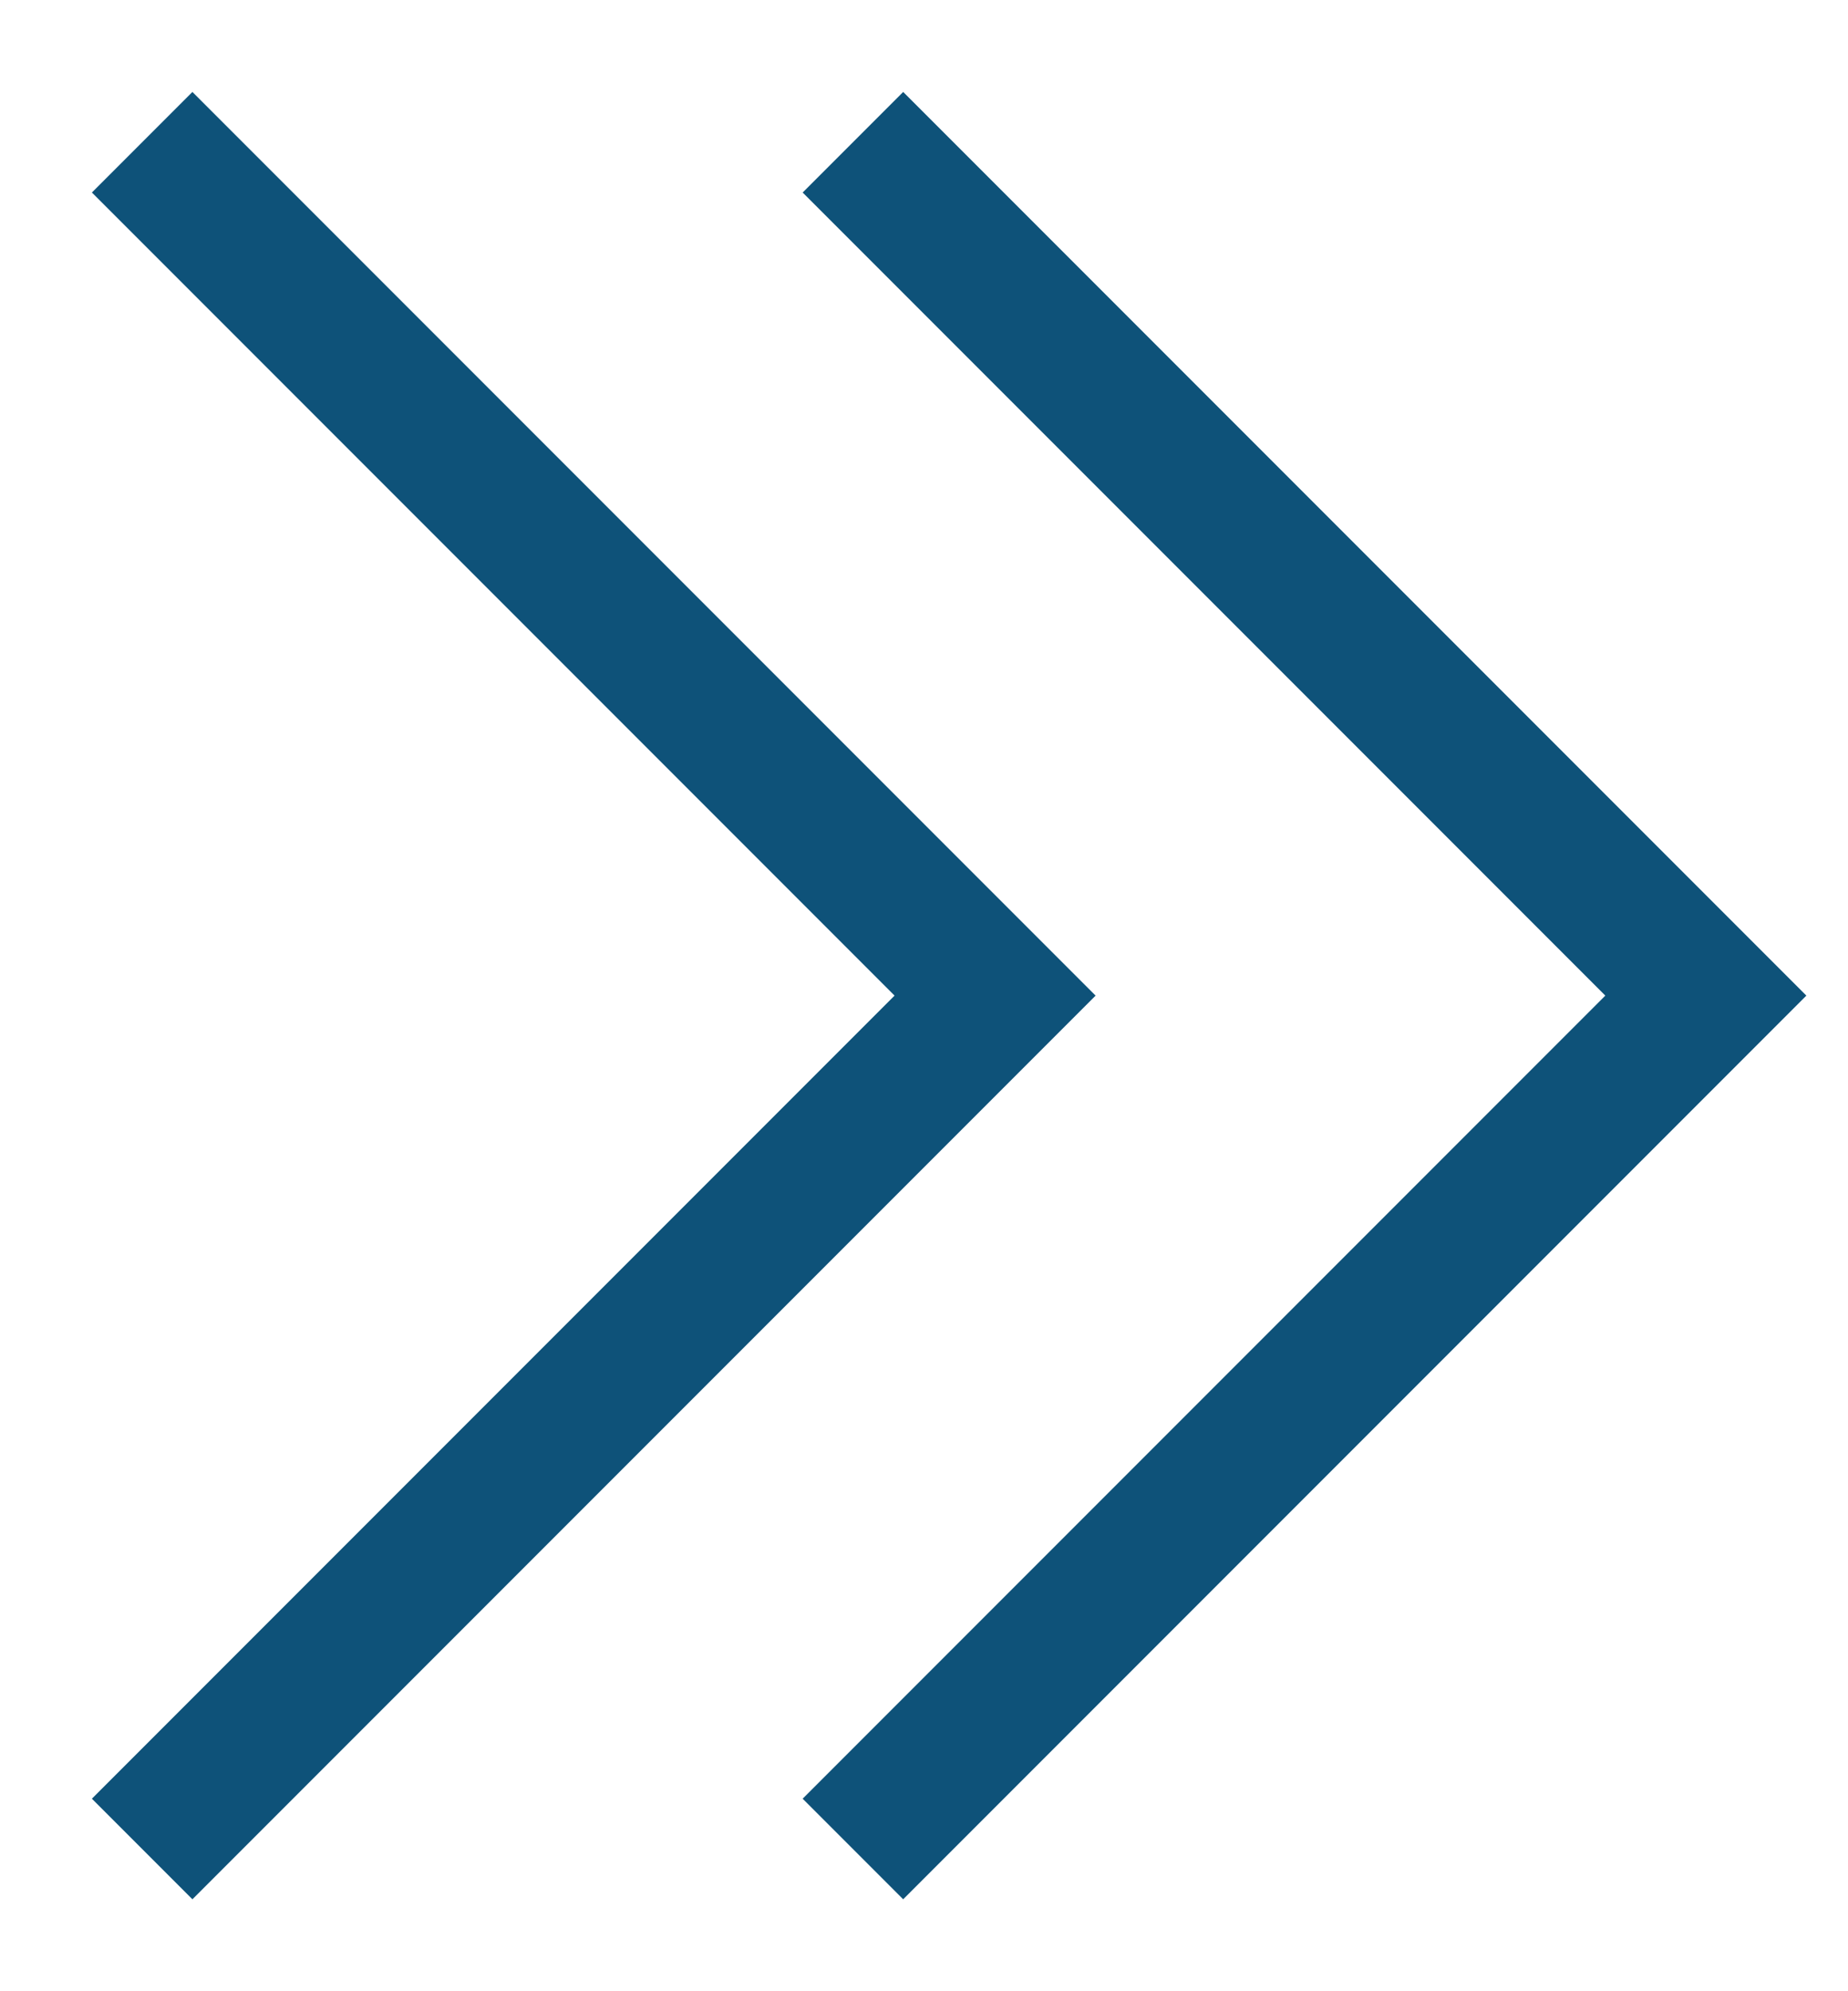<?xml version="1.0" encoding="UTF-8"?> <svg xmlns="http://www.w3.org/2000/svg" width="13" height="14" viewBox="0 0 13 14" fill="none"><path d="M6 1L12 7L6 13" stroke="#0E5279"></path><path d="M1 1L7 7L1 13" stroke="#0E5279"></path></svg> 